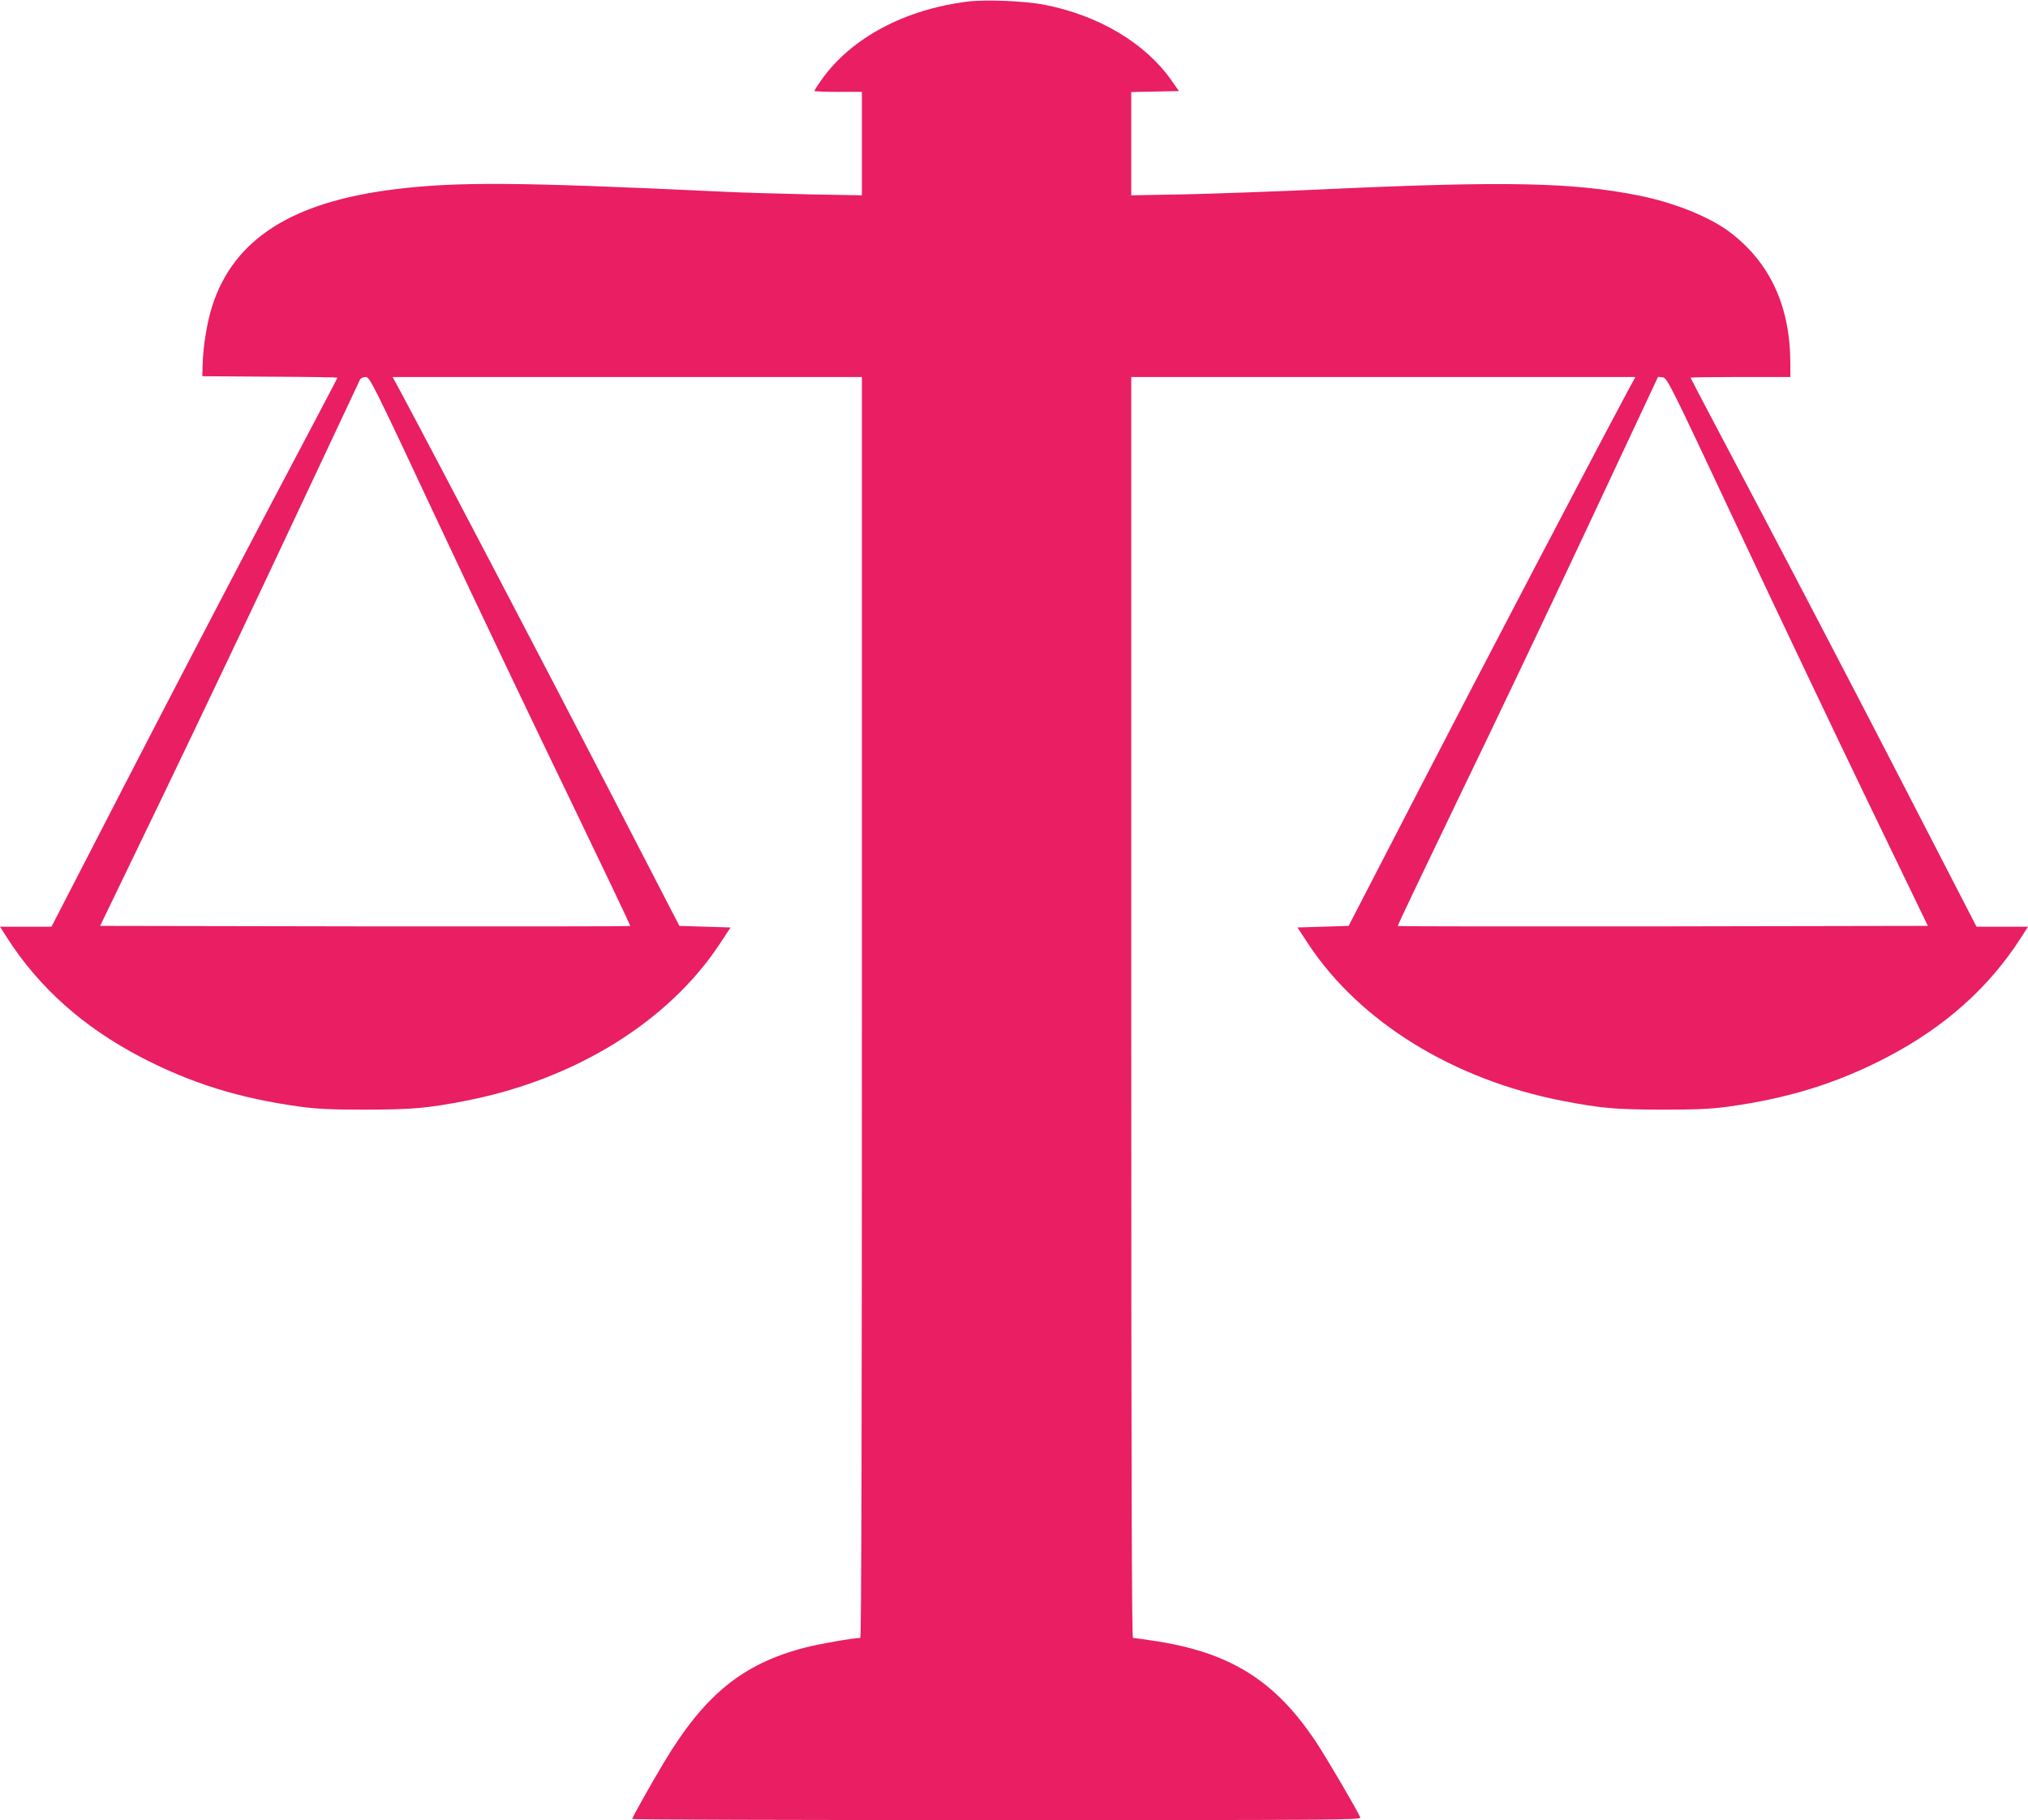 <?xml version="1.0" standalone="no"?>
<!DOCTYPE svg PUBLIC "-//W3C//DTD SVG 20010904//EN"
 "http://www.w3.org/TR/2001/REC-SVG-20010904/DTD/svg10.dtd">
<svg version="1.0" xmlns="http://www.w3.org/2000/svg"
 width="1280pt" height="1149pt" viewBox="0 0 1280 1149"
 preserveAspectRatio="xMidYMid meet">
<g transform="translate(0,1149) scale(0.1,-0.1)"
fill="#e91e63" stroke="none">
<path d="M6107 11480 c-398 -50 -733 -229 -920 -491 -26 -37 -47 -69 -47 -73
0 -3 68 -6 150 -6 l150 0 0 -327 0 -326 -332 6 c-183 4 -430 11 -548 17 -1292
61 -1673 64 -2070 15 -646 -80 -1012 -313 -1149 -732 -33 -101 -59 -256 -62
-373 l-2 -75 426 -3 c235 -1 427 -4 427 -6 0 -3 -197 -377 -438 -833 -240
-456 -646 -1234 -902 -1731 l-465 -902 -162 0 -163 0 46 -72 c201 -313 480
-562 844 -752 316 -165 626 -261 1010 -313 105 -14 198 -18 415 -18 291 1 383
9 625 56 688 134 1277 498 1602 989 l69 105 -161 5 -162 5 -460 890 c-374 724
-1062 2038 -1300 2483 l-50 92 1481 0 1481 0 0 -3980 c0 -2552 -3 -3980 -10
-3980 -44 0 -256 -37 -349 -61 -395 -102 -636 -299 -893 -729 -87 -146 -198
-344 -198 -353 0 -4 1035 -7 2301 -7 2117 0 2301 1 2295 16 -15 39 -214 379
-281 479 -260 391 -547 568 -1036 639 -59 9 -112 16 -118 16 -8 0 -11 1046
-11 3980 l0 3980 1591 0 1591 0 -50 -92 c-238 -445 -926 -1759 -1300 -2483
l-460 -890 -162 -5 -161 -5 69 -105 c325 -491 914 -855 1602 -989 242 -47 334
-55 625 -56 217 0 310 4 415 18 384 52 694 148 1010 313 364 190 643 439 844
752 l46 72 -163 0 -162 0 -465 902 c-256 497 -662 1275 -902 1731 -241 456
-438 830 -438 833 0 2 142 4 315 4 l315 0 0 83 c0 362 -127 638 -381 831 -127
96 -349 186 -572 231 -419 84 -841 93 -1992 40 -302 -14 -700 -28 -882 -32
l-333 -6 0 326 0 326 151 3 150 3 -49 70 c-165 234 -458 408 -800 475 -121 24
-373 34 -485 20z m-3330 -3313 c243 -518 614 -1297 824 -1730 209 -434 379
-790 377 -793 -3 -2 -756 -3 -1675 -2 l-1671 3 403 835 c221 459 588 1231 815
1715 227 484 417 888 422 898 5 10 20 17 36 17 26 0 43 -33 469 -943z m8178
18 c237 -506 607 -1284 822 -1730 l391 -810 -1671 -3 c-919 -1 -1672 0 -1675
2 -2 3 168 359 377 793 210 433 581 1212 824 1731 l442 943 29 -3 c28 -3 41
-28 461 -923z"/>
</g>
</svg>
